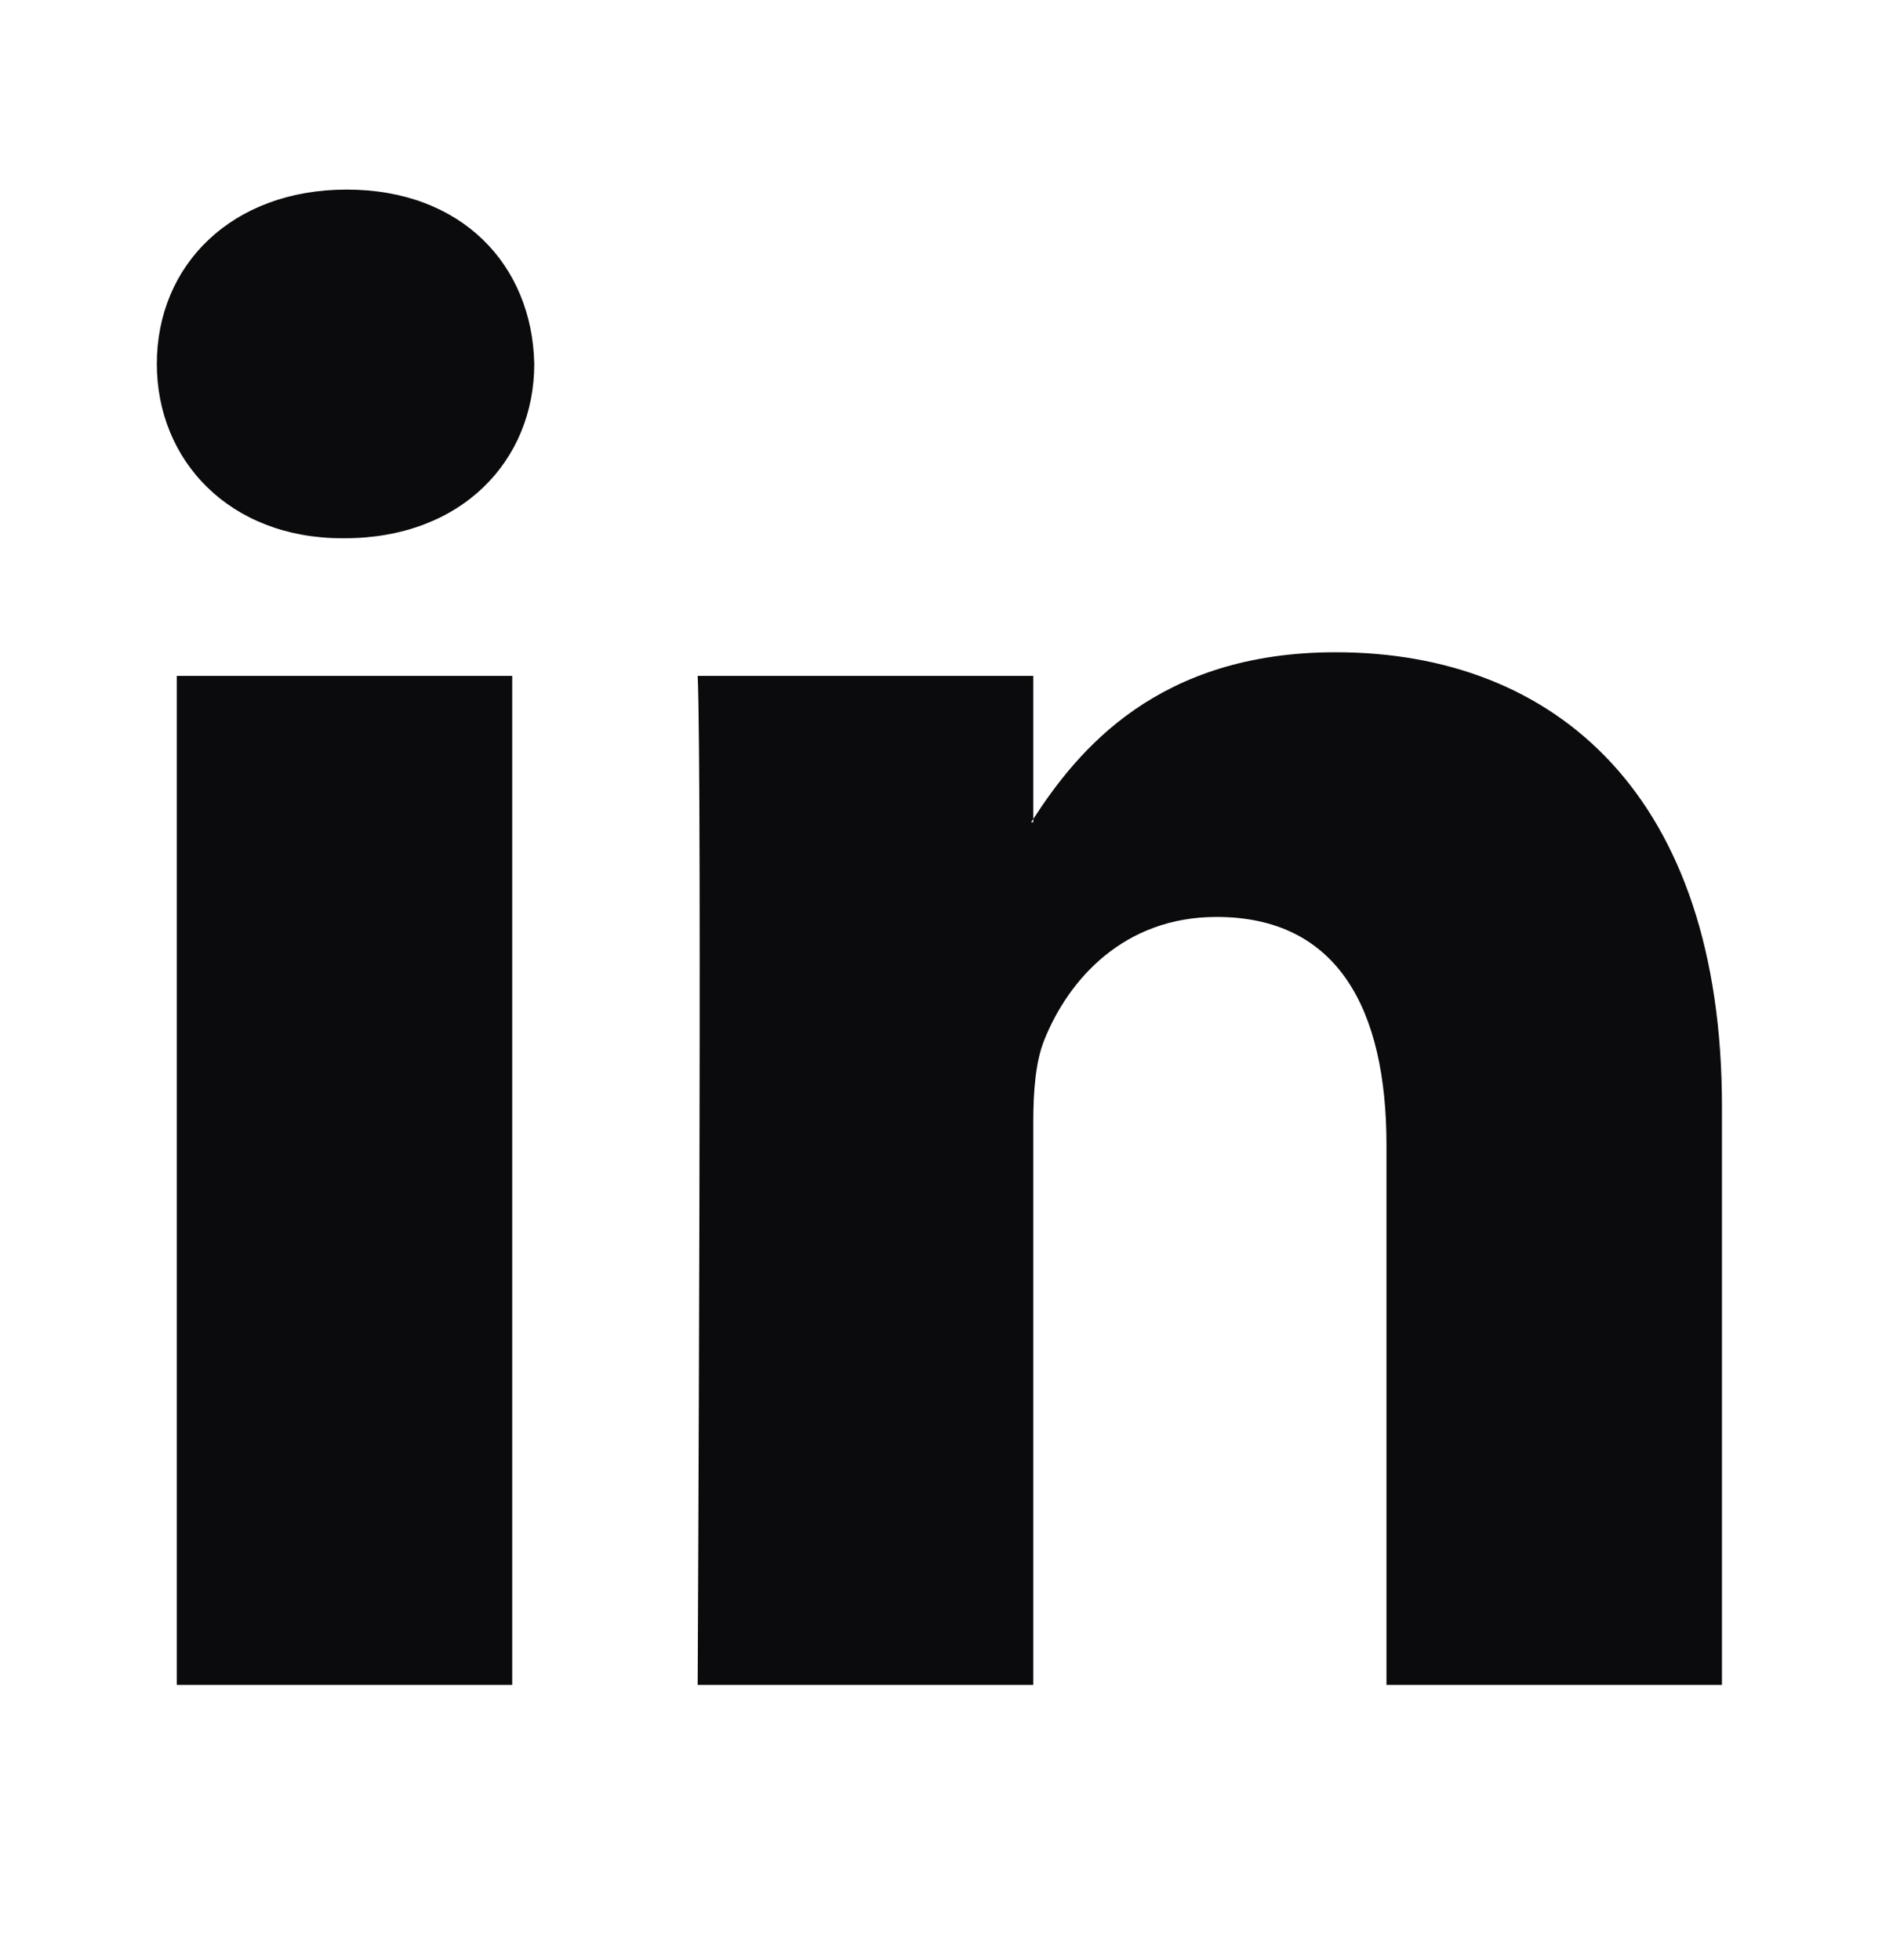 <svg width="24" height="25" viewBox="0 0 24 25" fill="none" xmlns="http://www.w3.org/2000/svg">
    <path d="M21.959 14.111V21.49H17.681V14.605C17.681 12.875 17.062 11.695 15.514 11.695C14.332 11.695 13.628 12.491 13.319 13.26C13.206 13.535 13.177 13.918 13.177 14.303V21.49H8.897C8.897 21.49 8.955 9.83 8.897 8.621H13.177V10.445L13.149 10.487H13.177V10.445C13.745 9.57 14.76 8.319 17.033 8.319C19.848 8.319 21.959 10.159 21.959 14.111ZM4.421 2.418C2.958 2.418 2 3.378 2 4.641C2 5.876 2.93 6.865 4.365 6.865H4.393C5.886 6.865 6.813 5.876 6.813 4.641C6.787 3.378 5.887 2.418 4.422 2.418H4.421ZM2.254 21.49H6.532V8.621H2.254V21.49Z" fill="#0B0B0D"/>
</svg>
